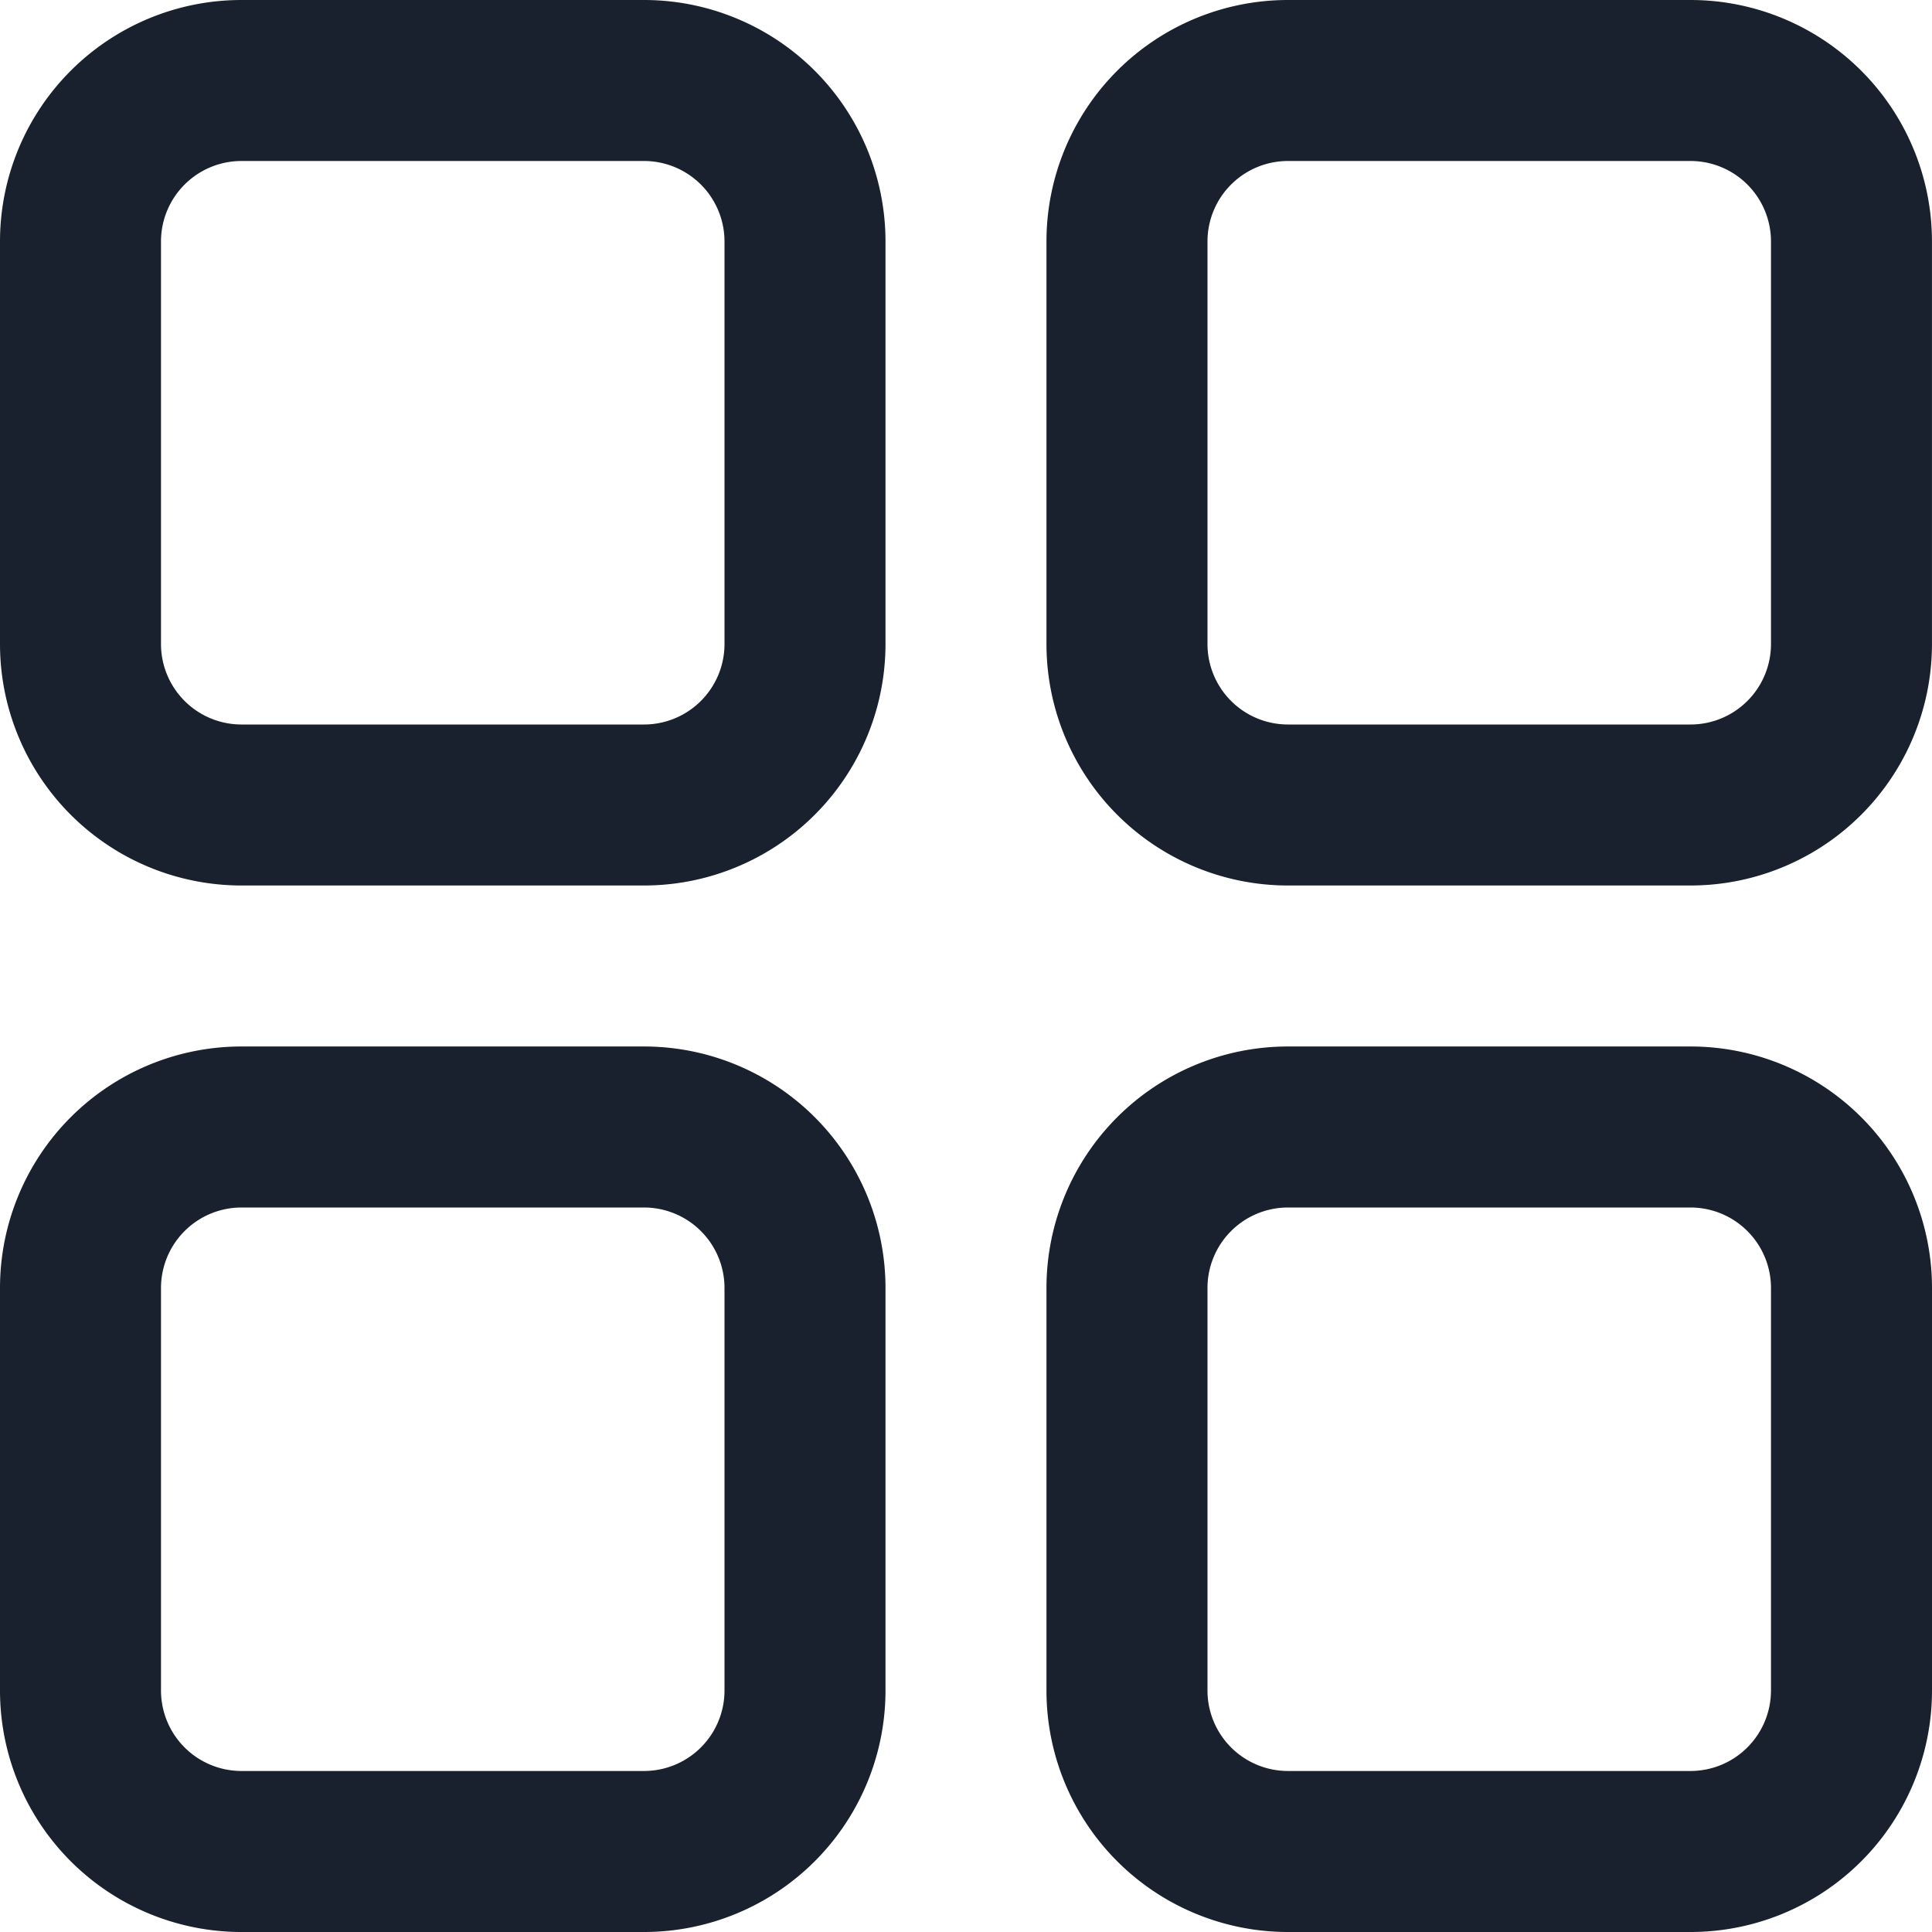 <svg xmlns="http://www.w3.org/2000/svg" width="100" height="100" fill="none"><g fill="#18212D" clip-path="url(#a)"><path d="M33.333 0H12.5A12.5 12.5 0 0 0 0 12.5v20.833a12.5 12.5 0 0 0 12.5 12.5h20.833a12.5 12.5 0 0 0 12.5-12.5V12.5A12.5 12.5 0 0 0 33.333 0ZM37.5 33.333a4.167 4.167 0 0 1-4.167 4.167H12.5a4.167 4.167 0 0 1-4.167-4.167V12.5A4.167 4.167 0 0 1 12.5 8.333h20.833A4.167 4.167 0 0 1 37.5 12.5v20.833ZM87.5 0H66.665a12.5 12.5 0 0 0-12.5 12.5v20.833a12.5 12.5 0 0 0 12.5 12.5h20.833a12.5 12.5 0 0 0 12.5-12.5V12.5A12.5 12.5 0 0 0 87.5 0Zm4.166 33.333a4.167 4.167 0 0 1-4.167 4.167H66.666a4.167 4.167 0 0 1-4.167-4.167V12.5a4.167 4.167 0 0 1 4.167-4.167h20.833a4.167 4.167 0 0 1 4.167 4.167v20.833ZM33.333 54.166H12.5A12.5 12.5 0 0 0 0 66.666V87.5A12.5 12.5 0 0 0 12.5 100h20.833a12.5 12.5 0 0 0 12.5-12.5V66.666a12.5 12.5 0 0 0-12.5-12.5ZM37.5 87.5a4.167 4.167 0 0 1-4.167 4.166H12.5A4.167 4.167 0 0 1 8.333 87.5V66.666A4.167 4.167 0 0 1 12.5 62.5h20.833a4.167 4.167 0 0 1 4.167 4.166V87.5Zm50-33.334H66.665a12.5 12.5 0 0 0-12.5 12.5V87.5a12.5 12.5 0 0 0 12.5 12.5h20.833A12.5 12.5 0 0 0 100 87.5V66.666a12.5 12.5 0 0 0-12.5-12.5ZM91.665 87.5a4.167 4.167 0 0 1-4.167 4.166H66.666a4.167 4.167 0 0 1-4.167-4.166V66.666a4.167 4.167 0 0 1 4.167-4.166h20.833a4.167 4.167 0 0 1 4.167 4.166V87.5Z"/></g><defs><clipPath id="a"><path fill="#fff" d="M0 0h100v100H0z"/></clipPath></defs></svg>